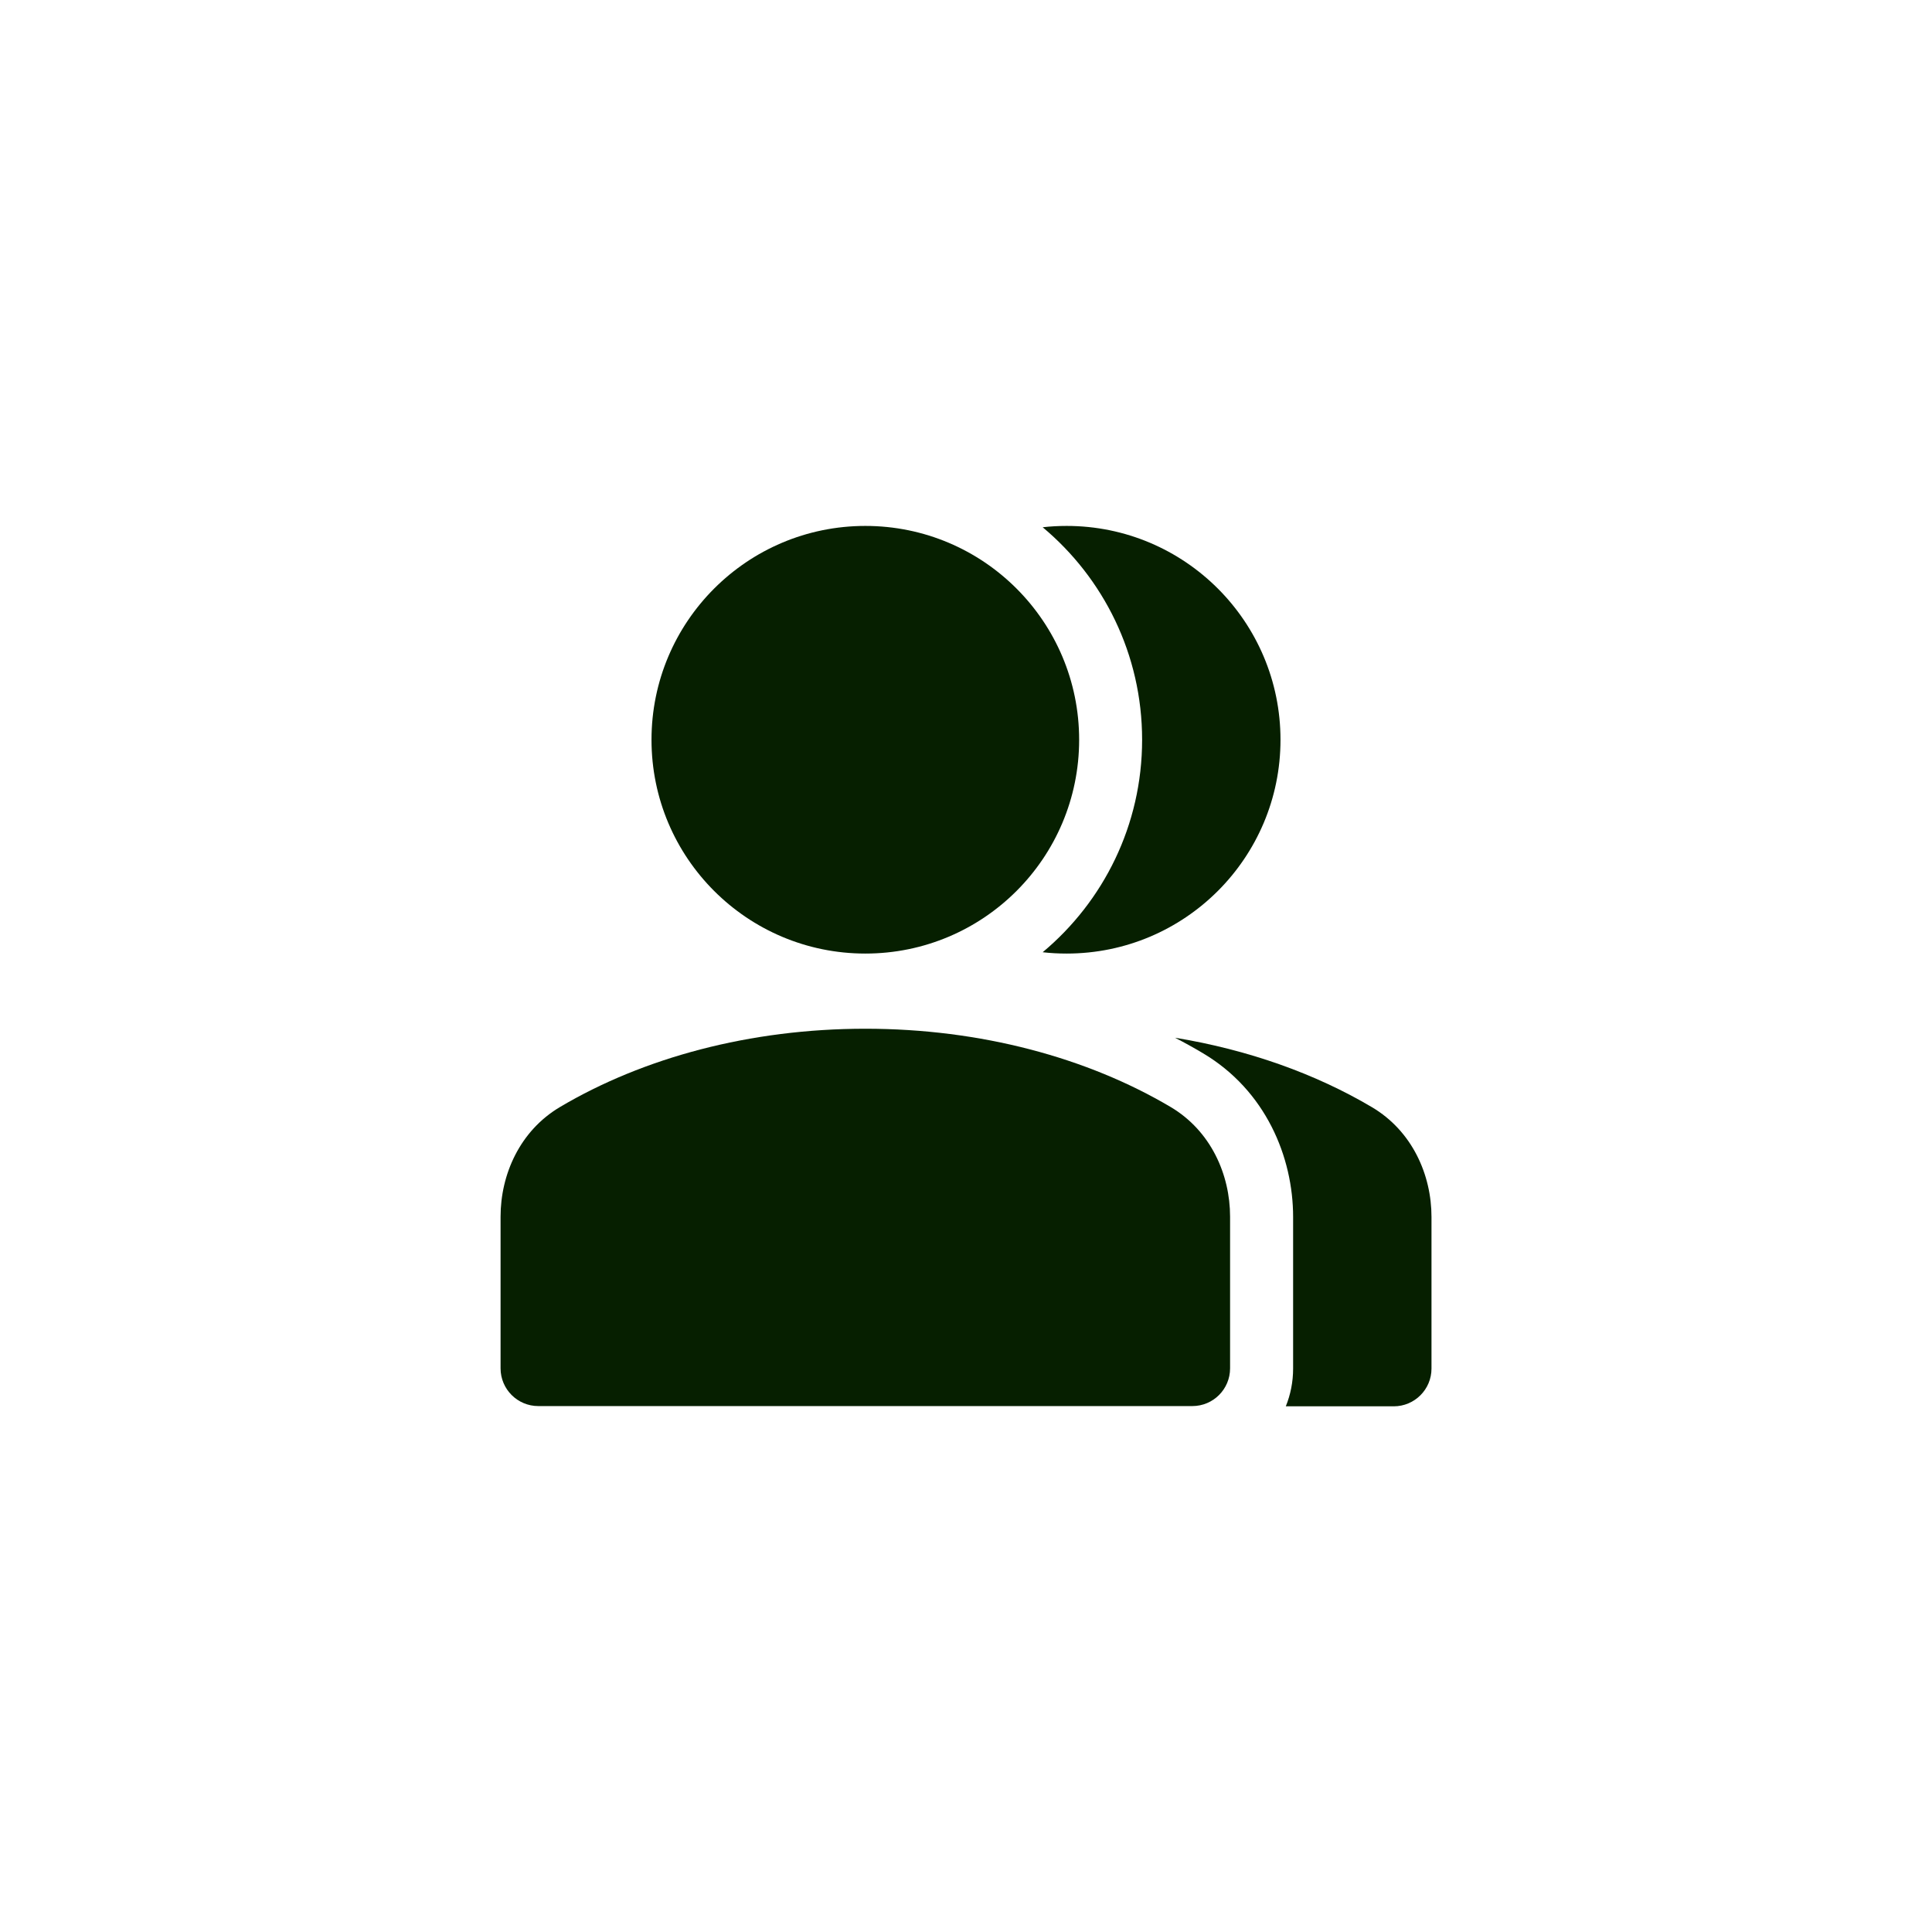 <svg xmlns="http://www.w3.org/2000/svg" fill="none" viewBox="0 0 32 32" height="32" width="32">
<path fill="#061F00" d="M9.278 18.334C10.655 17.519 12.422 17.039 14.333 17.039C16.243 17.039 18.01 17.519 19.387 18.334C20.057 18.73 20.374 19.456 20.374 20.152V22.664C20.374 23.009 20.095 23.289 19.749 23.289H8.916C8.571 23.289 8.291 23.009 8.291 22.664V20.152C8.291 19.456 8.608 18.73 9.278 18.334Z"></path>
<path fill="#061F00" d="M10.791 12.253C10.791 10.297 12.377 8.711 14.333 8.711C16.289 8.711 17.874 10.297 17.874 12.253C17.874 14.209 16.289 15.794 14.333 15.794C12.377 15.794 10.791 14.209 10.791 12.253Z"></path>
<path fill="#061F00" d="M21.297 23.293C21.375 23.1 21.418 22.889 21.418 22.668V20.156C21.418 19.166 20.965 18.06 19.92 17.442C19.771 17.353 19.617 17.268 19.461 17.188C20.676 17.387 21.789 17.785 22.723 18.338C23.392 18.734 23.71 19.46 23.71 20.156V22.668C23.71 23.013 23.43 23.293 23.085 23.293H21.297Z"></path>
<path fill="#061F00" d="M17.27 15.772C18.276 14.931 18.917 13.667 18.917 12.253C18.917 10.838 18.276 9.574 17.27 8.733C17.4 8.718 17.532 8.711 17.667 8.711C19.623 8.711 21.209 10.297 21.209 12.253C21.209 14.209 19.623 15.794 17.667 15.794C17.532 15.794 17.4 15.787 17.27 15.772Z"></path>
</svg>
